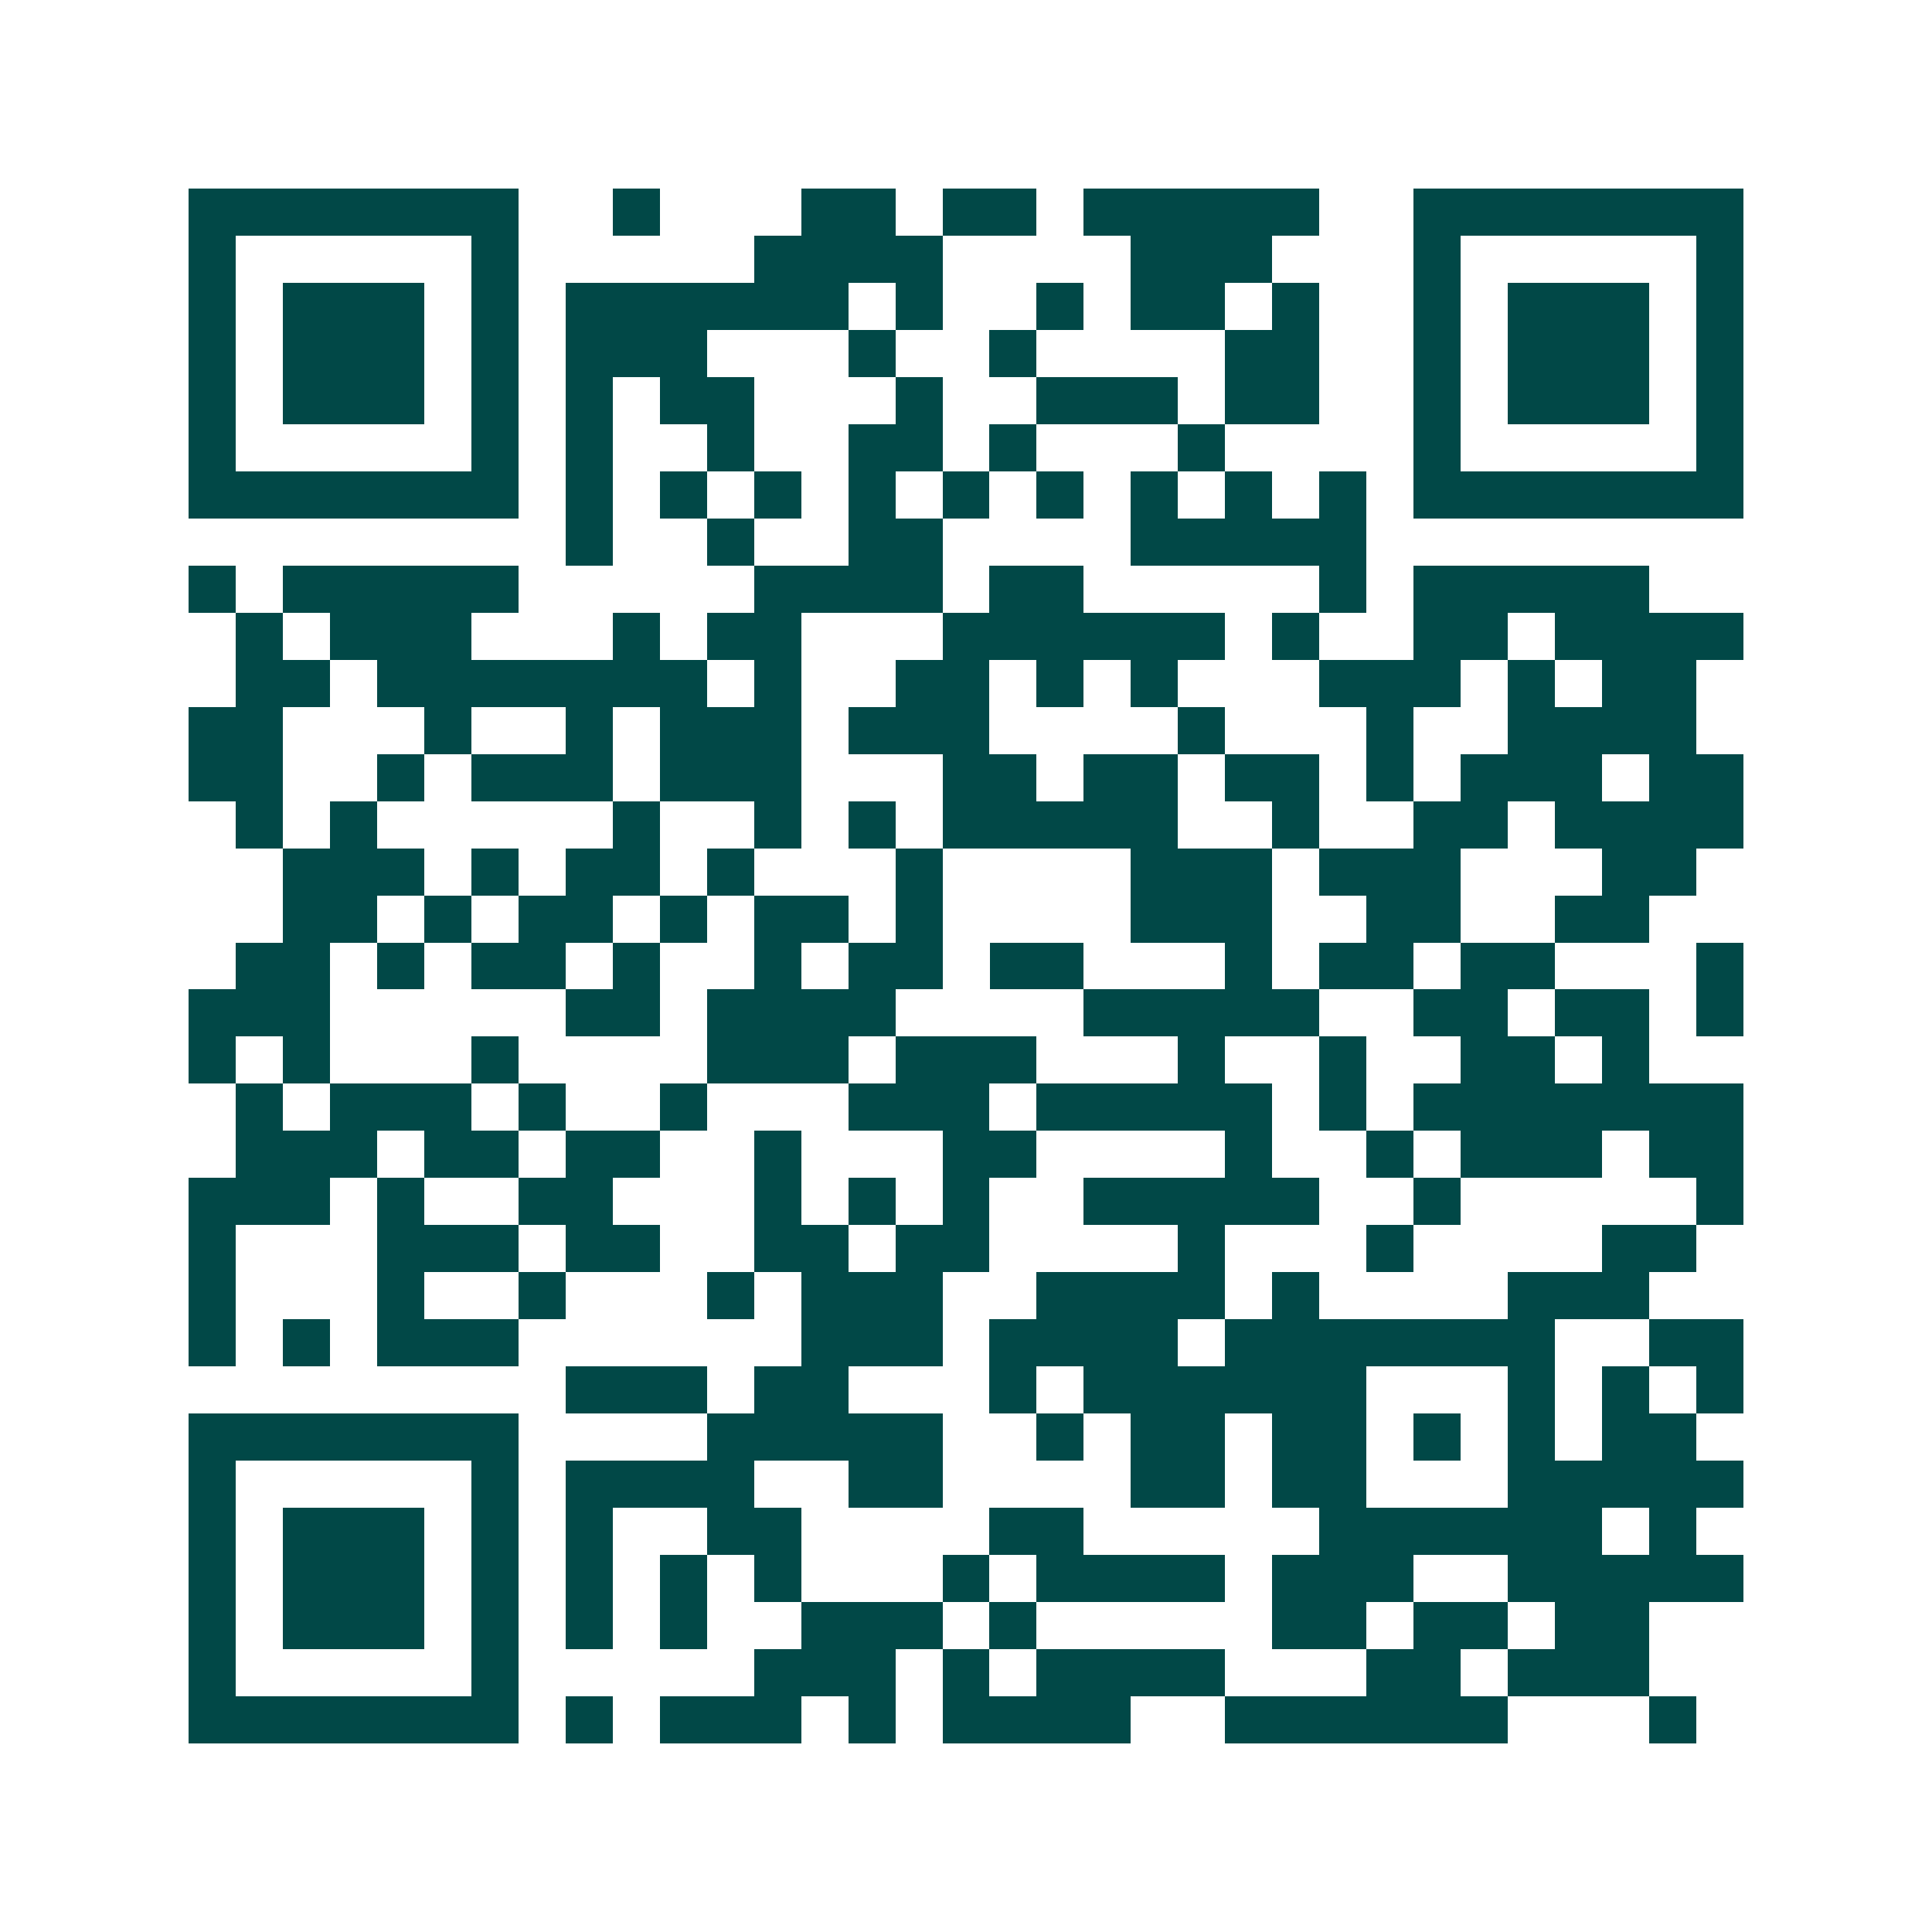 <svg xmlns="http://www.w3.org/2000/svg" width="200" height="200" viewBox="0 0 41 41" shape-rendering="crispEdges"><path fill="#ffffff" d="M0 0h41v41H0z"/><path stroke="#014847" d="M4 4.5h7m2 0h1m3 0h2m1 0h2m1 0h5m2 0h7M4 5.5h1m5 0h1m5 0h4m4 0h3m3 0h1m5 0h1M4 6.5h1m1 0h3m1 0h1m1 0h6m1 0h1m2 0h1m1 0h2m1 0h1m2 0h1m1 0h3m1 0h1M4 7.5h1m1 0h3m1 0h1m1 0h3m3 0h1m2 0h1m4 0h2m2 0h1m1 0h3m1 0h1M4 8.5h1m1 0h3m1 0h1m1 0h1m1 0h2m3 0h1m2 0h3m1 0h2m2 0h1m1 0h3m1 0h1M4 9.5h1m5 0h1m1 0h1m2 0h1m2 0h2m1 0h1m3 0h1m4 0h1m5 0h1M4 10.5h7m1 0h1m1 0h1m1 0h1m1 0h1m1 0h1m1 0h1m1 0h1m1 0h1m1 0h1m1 0h7M12 11.5h1m2 0h1m2 0h2m4 0h5M4 12.5h1m1 0h5m5 0h4m1 0h2m5 0h1m1 0h5M5 13.5h1m1 0h3m3 0h1m1 0h2m3 0h6m1 0h1m2 0h2m1 0h4M5 14.5h2m1 0h7m1 0h1m2 0h2m1 0h1m1 0h1m3 0h3m1 0h1m1 0h2M4 15.5h2m3 0h1m2 0h1m1 0h3m1 0h3m4 0h1m3 0h1m2 0h4M4 16.5h2m2 0h1m1 0h3m1 0h3m3 0h2m1 0h2m1 0h2m1 0h1m1 0h3m1 0h2M5 17.5h1m1 0h1m5 0h1m2 0h1m1 0h1m1 0h5m2 0h1m2 0h2m1 0h4M6 18.5h3m1 0h1m1 0h2m1 0h1m3 0h1m4 0h3m1 0h3m3 0h2M6 19.5h2m1 0h1m1 0h2m1 0h1m1 0h2m1 0h1m4 0h3m2 0h2m2 0h2M5 20.5h2m1 0h1m1 0h2m1 0h1m2 0h1m1 0h2m1 0h2m3 0h1m1 0h2m1 0h2m3 0h1M4 21.5h3m5 0h2m1 0h4m4 0h5m2 0h2m1 0h2m1 0h1M4 22.5h1m1 0h1m3 0h1m4 0h3m1 0h3m3 0h1m2 0h1m2 0h2m1 0h1M5 23.5h1m1 0h3m1 0h1m2 0h1m3 0h3m1 0h5m1 0h1m1 0h7M5 24.5h3m1 0h2m1 0h2m2 0h1m3 0h2m4 0h1m2 0h1m1 0h3m1 0h2M4 25.5h3m1 0h1m2 0h2m3 0h1m1 0h1m1 0h1m2 0h5m2 0h1m5 0h1M4 26.5h1m3 0h3m1 0h2m2 0h2m1 0h2m4 0h1m3 0h1m4 0h2M4 27.5h1m3 0h1m2 0h1m3 0h1m1 0h3m2 0h4m1 0h1m4 0h3M4 28.5h1m1 0h1m1 0h3m6 0h3m1 0h4m1 0h7m2 0h2M12 29.5h3m1 0h2m3 0h1m1 0h6m3 0h1m1 0h1m1 0h1M4 30.5h7m4 0h5m2 0h1m1 0h2m1 0h2m1 0h1m1 0h1m1 0h2M4 31.5h1m5 0h1m1 0h4m2 0h2m4 0h2m1 0h2m3 0h5M4 32.5h1m1 0h3m1 0h1m1 0h1m2 0h2m4 0h2m5 0h6m1 0h1M4 33.5h1m1 0h3m1 0h1m1 0h1m1 0h1m1 0h1m3 0h1m1 0h4m1 0h3m2 0h5M4 34.5h1m1 0h3m1 0h1m1 0h1m1 0h1m2 0h3m1 0h1m5 0h2m1 0h2m1 0h2M4 35.5h1m5 0h1m5 0h3m1 0h1m1 0h4m3 0h2m1 0h3M4 36.5h7m1 0h1m1 0h3m1 0h1m1 0h4m2 0h6m3 0h1"/></svg>
